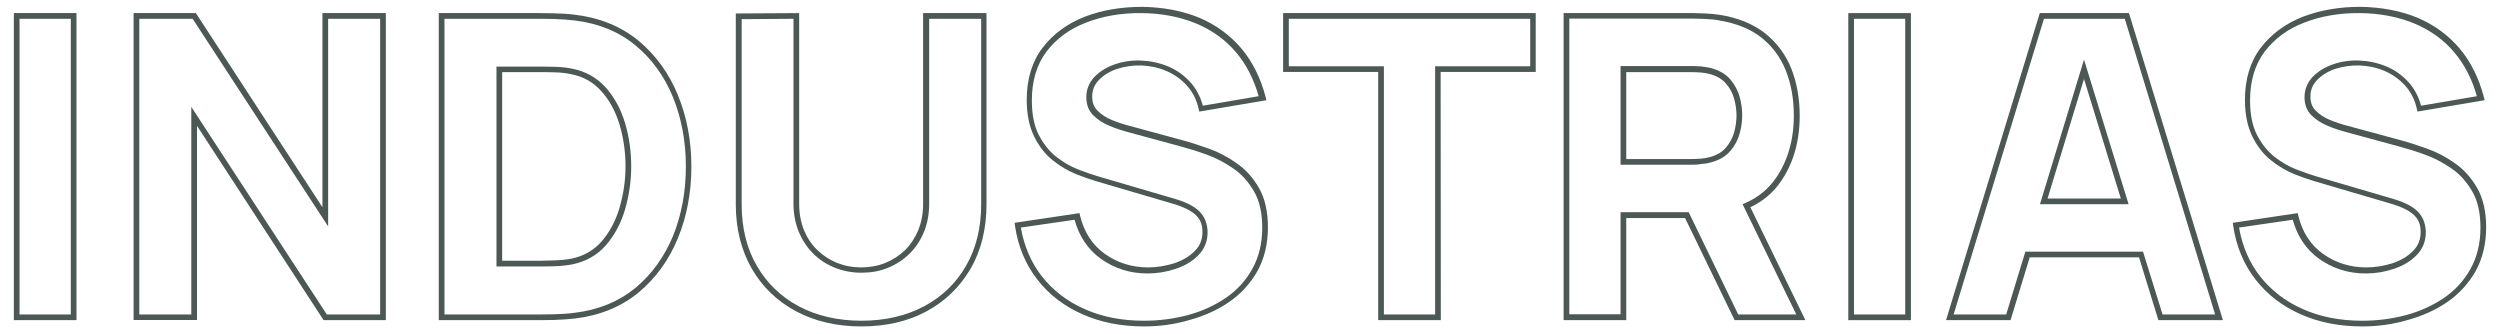 <?xml version="1.0" encoding="utf-8"?>
<!-- Generator: Adobe Illustrator 28.1.0, SVG Export Plug-In . SVG Version: 6.00 Build 0)  -->
<svg version="1.1" id="Layer_1" xmlns="http://www.w3.org/2000/svg" xmlns:xlink="http://www.w3.org/1999/xlink" x="0px" y="0px"
	 viewBox="0 0 1317.3 175.8" style="enable-background:new 0 0 1317.3 175.8;" xml:space="preserve">
<style type="text/css">
	.st0{fill:#4C5855;}
</style>
<g>
	<path class="st0" d="M40.3,168.7h-33V6.9h33V168.7z M10.3,165.7h27V9.9h-27C10.3,9.9,10.3,165.7,10.3,165.7z"/>
	<path class="st0" d="M203.3,168.7h-32.8L103.8,66.3v102.3H70.4V6.9h32.8l66.7,102.3V6.9h33.4L203.3,168.7L203.3,168.7z
		 M172.2,165.7h28.1V9.9h-27.4v109.4L101.5,9.9H73.4v155.8h27.4V56.3L172.2,165.7z"/>
	<path class="st0" d="M284.1,168.7h-52.9V6.9h52.9c1.3,0,3.8,0,7.7,0.1c3.9,0.1,7.8,0.3,11.4,0.8c13,1.6,24.2,6.2,33.3,13.7
		c9,7.5,16,17.1,20.7,28.6s7.1,24.1,7.1,37.7s-2.4,26.3-7.1,37.7c-4.7,11.5-11.7,21.1-20.7,28.6c-9.1,7.5-20.3,12.1-33.3,13.7
		c-3.6,0.4-7.5,0.7-11.4,0.8C288,168.6,285.4,168.7,284.1,168.7z M234.2,165.7h49.9c1.3,0,3.9,0,7.7-0.1c3.8-0.1,7.5-0.3,11.1-0.8
		c12.4-1.5,23.1-5.9,31.8-13c8.7-7.2,15.3-16.4,19.9-27.4c4.5-11.1,6.8-23.4,6.8-36.6s-2.3-25.5-6.8-36.6
		c-4.5-11-11.2-20.3-19.9-27.4c-8.6-7.1-19.3-11.5-31.8-13c-3.5-0.4-7.3-0.7-11.1-0.8c-3.9-0.1-6.5-0.1-7.7-0.1h-49.9L234.2,165.7
		L234.2,165.7z M284.1,140.4h-22.5V35.1h22.5c2,0,4.6,0,8.1,0.1s6.6,0.4,9.4,1c7,1.4,12.8,4.7,17.5,9.8c4.5,5.1,8,11.3,10.2,18.7
		c2.2,7.2,3.3,15,3.3,23c0,7.7-1.1,15.2-3.2,22.5s-5.5,13.6-10,18.9c-4.6,5.3-10.6,8.7-17.8,10.2c-2.8,0.5-6,0.9-9.4,1
		C288.8,140.4,286.1,140.4,284.1,140.4z M264.6,137.4h19.5c1.9,0,4.6-0.1,8-0.2c3.3-0.1,6.3-0.4,8.9-0.9c6.5-1.3,11.9-4.4,16.1-9.2
		c4.2-4.9,7.4-10.9,9.4-17.8c2-7,3.1-14.2,3.1-21.6c0-7.8-1.1-15.2-3.2-22.2c-2.1-6.9-5.3-12.8-9.6-17.5c-4.2-4.7-9.5-7.7-15.8-8.9
		c-2.6-0.6-5.6-0.9-8.9-1c-3.5-0.1-6.1-0.1-8-0.1h-19.5V137.4z"/>
	<path class="st0" d="M453.9,172c-13,0-24.6-2.7-34.5-8s-17.8-12.9-23.3-22.5s-8.4-21-8.4-33.9V7.1l33.4-0.2v100.6
		c0,5,0.9,9.6,2.5,13.7c1.7,4.1,4,7.6,7,10.5s6.5,5.2,10.4,6.8c4,1.6,8.2,2.4,12.7,2.4c4.6,0,9-0.8,12.9-2.4
		c3.9-1.6,7.4-3.9,10.4-6.8c2.9-2.9,5.2-6.5,6.9-10.5c1.6-4.1,2.5-8.6,2.5-13.6V6.9h33.4v100.8c0,12.9-2.8,24.3-8.4,33.9
		s-13.4,17.2-23.3,22.5C478.5,169.3,466.9,172,453.9,172z M390.8,10.1v97.6c0,12.4,2.7,23.3,8,32.4s12.7,16.3,22.1,21.3
		s20.6,7.6,33,7.6c12.5,0,23.6-2.6,33-7.6s16.9-12.2,22.1-21.3c5.3-9.1,8-20.1,8-32.4V9.9h-27.4v97.5c0,5.3-0.9,10.3-2.7,14.7
		c-1.8,4.4-4.3,8.3-7.6,11.5c-3.2,3.2-7,5.7-11.4,7.5c-4.3,1.8-9,2.6-14.1,2.6c-4.9,0-9.5-0.9-13.8-2.6c-4.3-1.7-8.2-4.2-11.4-7.4
		c-3.3-3.2-5.8-7.1-7.7-11.5c-1.8-4.4-2.8-9.4-2.8-14.8V9.9L390.8,10.1z"/>
	<path class="st0" d="M602.8,172c-11.9,0-22.8-2.1-32.4-6.4c-9.6-4.2-17.7-10.4-23.8-18.3c-6.2-7.9-10.2-17.5-11.8-28.4l-0.2-1.5
		l34.2-5.1l0.3,1.3c2.1,8.7,6.5,15.5,13.1,20.2s14.3,7.1,22.7,7.1c4.7,0,9.4-0.8,13.9-2.2c4.4-1.5,8-3.6,10.8-6.5
		c2.7-2.7,4-6,4-10.1c0-1.5-0.2-2.9-0.6-4.2c-0.4-1.3-1.1-2.6-2.1-3.7c-1-1.2-2.4-2.3-4.3-3.4c-1.9-1.1-4.4-2.1-7.4-3.1L578,95.6
		c-3.1-0.9-6.8-2.2-10.9-3.8c-4.2-1.7-8.3-4.1-12.2-7.2c-4-3.1-7.3-7.3-9.9-12.5c-2.6-5.2-4-11.7-4-19.5c0-10.9,2.8-20.2,8.4-27.5
		c5.5-7.2,13-12.7,22.2-16.3c9.1-3.5,19.3-5.2,30.3-5.2c11.1,0.2,21.2,2.1,29.9,5.7c8.8,3.7,16.2,9.1,22.2,16.1
		c5.9,7,10.3,15.7,12.9,25.8l0.4,1.6l-35.4,6l-0.3-1.4c-1.1-4.9-3.2-9-6.2-12.3s-6.6-5.9-10.8-7.7s-8.6-2.7-13.2-2.9
		c-4.5-0.1-8.8,0.5-12.8,1.8c-3.9,1.3-7.1,3.3-9.6,5.9c-2.4,2.5-3.5,5.3-3.5,8.7c0,3.1,0.9,5.5,2.8,7.4c2,2,4.5,3.7,7.5,4.9
		c3.2,1.3,6.4,2.4,9.7,3.2l27.6,7.5c4.1,1.1,8.8,2.6,13.8,4.4c5.1,1.8,10.1,4.4,14.7,7.7c4.8,3.3,8.7,7.7,11.8,13.1
		s4.7,12.4,4.7,20.6c0,8.8-1.9,16.5-5.5,23.1c-3.7,6.5-8.7,12-14.9,16.3c-6.1,4.2-13.2,7.4-20.9,9.5C619.1,170.9,611,172,602.8,172z
		 M537.9,119.9c1.7,9.8,5.4,18.4,11,25.6c5.9,7.5,13.5,13.4,22.7,17.4c9.2,4.1,19.7,6.1,31.2,6.1c7.9,0,15.7-1,23.2-3
		c7.4-2,14.1-5.1,20-9.1c5.8-4,10.5-9.1,13.9-15.3c3.4-6.1,5.2-13.4,5.2-21.6c0-7.7-1.4-14.1-4.3-19.1c-2.9-5-6.5-9.1-10.9-12.1
		c-4.5-3.1-9.2-5.6-14-7.3c-4.9-1.8-9.5-3.2-13.6-4.3l-27.6-7.5c-3.4-0.9-6.8-2-10.1-3.4c-3.4-1.4-6.3-3.3-8.6-5.6
		c-2.4-2.4-3.6-5.6-3.6-9.5c0-4.1,1.5-7.7,4.3-10.7c2.8-2.9,6.4-5.1,10.7-6.6s9-2.2,13.8-2c4.9,0.2,9.7,1.2,14.3,3.1
		c4.6,1.9,8.5,4.8,11.8,8.4c3,3.4,5.2,7.5,6.5,12.3l29.4-5c-2.5-9-6.5-16.7-11.8-23c-5.6-6.7-12.7-11.8-21.1-15.3
		c-8.4-3.5-18.1-5.4-28.8-5.5s-20.5,1.6-29.2,5c-8.7,3.3-15.7,8.5-20.9,15.3c-5.1,6.8-7.7,15.4-7.7,25.7c0,7.3,1.2,13.4,3.6,18.1
		c2.4,4.7,5.5,8.6,9.1,11.5c3.7,2.9,7.6,5.2,11.5,6.7c4,1.6,7.6,2.8,10.6,3.7l41.3,12.1c3.2,1,5.9,2.1,8,3.3
		c2.2,1.3,3.9,2.6,5.1,4.1c1.2,1.5,2.1,3.1,2.6,4.8c0.5,1.7,0.8,3.4,0.8,5.1c0,4.8-1.6,8.9-4.9,12.2c-3.1,3.2-7.2,5.6-12,7.2
		c-4.8,1.6-9.7,2.4-14.8,2.4c-9.1,0-17.3-2.6-24.5-7.7c-6.8-4.9-11.5-11.8-13.9-20.6L537.9,119.9z"/>
	<path class="st0" d="M759.2,168.7h-33V37.9h-50.1v-31h133.1v31h-50.1L759.2,168.7L759.2,168.7z M729.2,165.7h27V34.9h50.1v-25
		H679.1v25h50.1L729.2,165.7L729.2,165.7z"/>
	<path class="st0" d="M951.3,168.7H914l-26.1-53.8h-31v53.8h-33V6.9h68.6c1.6,0,3.7,0.1,6.3,0.2c2.7,0.1,5.1,0.4,7.2,0.7
		c9.7,1.5,17.7,4.8,24,9.7c6.2,4.9,10.9,11.2,13.9,18.7c2.9,7.4,4.4,15.7,4.4,24.8c0,13.6-3.4,25.3-10.2,35
		c-3.9,5.6-9.2,10.1-15.8,13.2L951.3,168.7z M915.9,165.7h30.6l-28.3-58.1l1.4-0.6c6.7-2.9,12-7.3,15.9-12.8
		c6.4-9.1,9.7-20.3,9.7-33.3c0-8.7-1.4-16.6-4.2-23.7c-2.8-7-7.1-12.8-12.9-17.4c-5.8-4.6-13.4-7.6-22.6-9.1c-2-0.4-4.3-0.6-6.8-0.7
		c-2.6-0.1-4.6-0.2-6.2-0.2h-65.6v155.8h27v-53.8h35.9L915.9,165.7z M891.1,86.8h-37.2v-52h37.2c1.6,0,3.3,0.1,5.2,0.2
		c1.9,0.2,3.7,0.5,5.4,0.9c4.3,1.2,7.7,3.2,10.1,6c2.3,2.8,4,5.9,4.9,9.3c0.9,3.3,1.3,6.5,1.3,9.5s-0.4,6.2-1.3,9.5
		c-0.9,3.4-2.5,6.5-4.9,9.3s-5.8,4.9-10.1,6c-1.6,0.5-3.4,0.8-5.3,0.9C894.5,86.8,892.7,86.8,891.1,86.8z M856.9,83.8h34.2
		c1.5,0,3.2-0.1,5-0.2c1.7-0.1,3.3-0.4,4.8-0.8c3.7-1,6.6-2.7,8.6-5.1s3.5-5.2,4.3-8.1c0.8-3.1,1.2-6,1.2-8.7s-0.4-5.7-1.2-8.7
		s-2.2-5.7-4.3-8.1c-2-2.4-4.9-4.1-8.6-5.1c-1.5-0.4-3.1-0.7-4.8-0.8c-1.8-0.1-3.5-0.2-5-0.2h-34.2V83.8z"/>
	<path class="st0" d="M1006.9,168.7h-33V6.9h33V168.7z M976.9,165.7h27V9.9h-27V165.7z"/>
	<path class="st0" d="M1171.3,168.7h-34l-10.2-33.1h-57.6l-10.1,33.1h-34l49.4-161.8h47L1171.3,168.7z M1139.5,165.7h27.7
		L1119.6,9.9H1077l-47.6,155.8h27.7l10.1-33.1h62L1139.5,165.7z M1121.6,107.6h-46.7l23.2-76.2L1121.6,107.6z M1078.9,104.6h38.6
		l-19.4-63L1078.9,104.6z"/>
	<path class="st0" d="M1244.7,172c-11.9,0-22.8-2.1-32.4-6.4c-9.6-4.2-17.7-10.4-23.8-18.3c-6.2-7.9-10.2-17.5-11.8-28.4l-0.2-1.5
		l34.2-5.1l0.3,1.3c2.1,8.7,6.5,15.5,13.1,20.2s14.3,7.1,22.7,7.1c4.7,0,9.4-0.8,13.9-2.2c4.4-1.5,8-3.6,10.8-6.5
		c2.7-2.7,4-6,4-10.1c0-1.5-0.2-2.9-0.6-4.2c-0.4-1.3-1.1-2.6-2.1-3.7c-1-1.2-2.4-2.3-4.3-3.4s-4.4-2.1-7.4-3.1l-41.2-12.1
		c-3.1-0.9-6.8-2.2-10.9-3.8c-4.2-1.7-8.3-4.1-12.2-7.2c-4-3.1-7.3-7.3-9.9-12.5s-4-11.7-4-19.5c0-10.9,2.8-20.2,8.4-27.5
		c5.5-7.2,13-12.7,22.2-16.3c9.1-3.5,19.3-5.2,30.3-5.2c11.1,0.2,21.2,2.1,29.9,5.7c8.8,3.7,16.2,9.1,22.2,16.1
		c5.9,7,10.3,15.7,12.9,25.8l0.4,1.6l-35.4,6l-0.3-1.4c-1.1-4.9-3.2-9-6.2-12.3s-6.6-5.9-10.8-7.7c-4.2-1.8-8.6-2.7-13.2-2.9
		c-4.5-0.1-8.8,0.5-12.8,1.8c-3.9,1.3-7.1,3.3-9.6,5.9c-2.4,2.5-3.5,5.3-3.5,8.7c0,3.1,0.9,5.5,2.8,7.4c2,2,4.5,3.7,7.5,4.9
		c3.2,1.3,6.4,2.4,9.7,3.2l27.6,7.5c4.1,1.1,8.8,2.6,13.8,4.4c5.1,1.8,10.1,4.4,14.7,7.7c4.8,3.3,8.7,7.7,11.8,13.1
		c3.1,5.4,4.7,12.4,4.7,20.6c0,8.8-1.9,16.5-5.5,23.1c-3.7,6.5-8.7,12-14.9,16.3c-6.1,4.2-13.2,7.4-20.9,9.5
		C1261,170.9,1252.9,172,1244.7,172z M1179.8,119.9c1.7,9.8,5.4,18.4,11,25.6c5.9,7.5,13.5,13.4,22.7,17.4
		c9.2,4.1,19.7,6.1,31.2,6.1c7.9,0,15.7-1,23.2-3c7.4-2,14.1-5.1,20-9.1c5.8-4,10.5-9.1,13.9-15.3c3.4-6.1,5.2-13.4,5.2-21.6
		c0-7.7-1.4-14.1-4.3-19.1s-6.5-9.1-10.9-12.1c-4.5-3.1-9.2-5.6-14-7.3c-4.9-1.8-9.5-3.2-13.6-4.3l-27.6-7.5
		c-3.4-0.9-6.8-2-10.1-3.4c-3.4-1.4-6.3-3.3-8.6-5.6c-2.4-2.4-3.6-5.6-3.6-9.5c0-4.1,1.5-7.7,4.3-10.7c2.8-2.9,6.4-5.1,10.7-6.6
		c4.3-1.5,9-2.2,13.8-2c4.9,0.2,9.7,1.2,14.3,3.1c4.6,1.9,8.5,4.8,11.8,8.4c3,3.4,5.2,7.5,6.5,12.3l29.4-5c-2.5-9-6.5-16.7-11.8-23
		c-5.6-6.7-12.7-11.8-21.1-15.3s-18.1-5.4-28.8-5.5c-10.6-0.1-20.5,1.6-29.2,5c-8.7,3.3-15.7,8.5-20.9,15.3
		c-5.1,6.8-7.7,15.4-7.7,25.7c0,7.3,1.2,13.4,3.6,18.1s5.5,8.6,9.1,11.5c3.7,2.9,7.6,5.2,11.5,6.7c4,1.6,7.6,2.8,10.6,3.7l41.3,12.1
		c3.2,1,5.9,2.1,8,3.3c2.2,1.3,3.9,2.6,5.1,4.1s2.1,3.1,2.6,4.8c0.5,1.7,0.8,3.4,0.8,5.1c0,4.8-1.6,8.9-4.9,12.2
		c-3.1,3.2-7.2,5.6-12,7.2c-4.8,1.6-9.7,2.4-14.8,2.4c-9.1,0-17.3-2.6-24.5-7.7c-6.8-4.9-11.5-11.8-13.9-20.6L1179.8,119.9z"/>
</g>
</svg>
